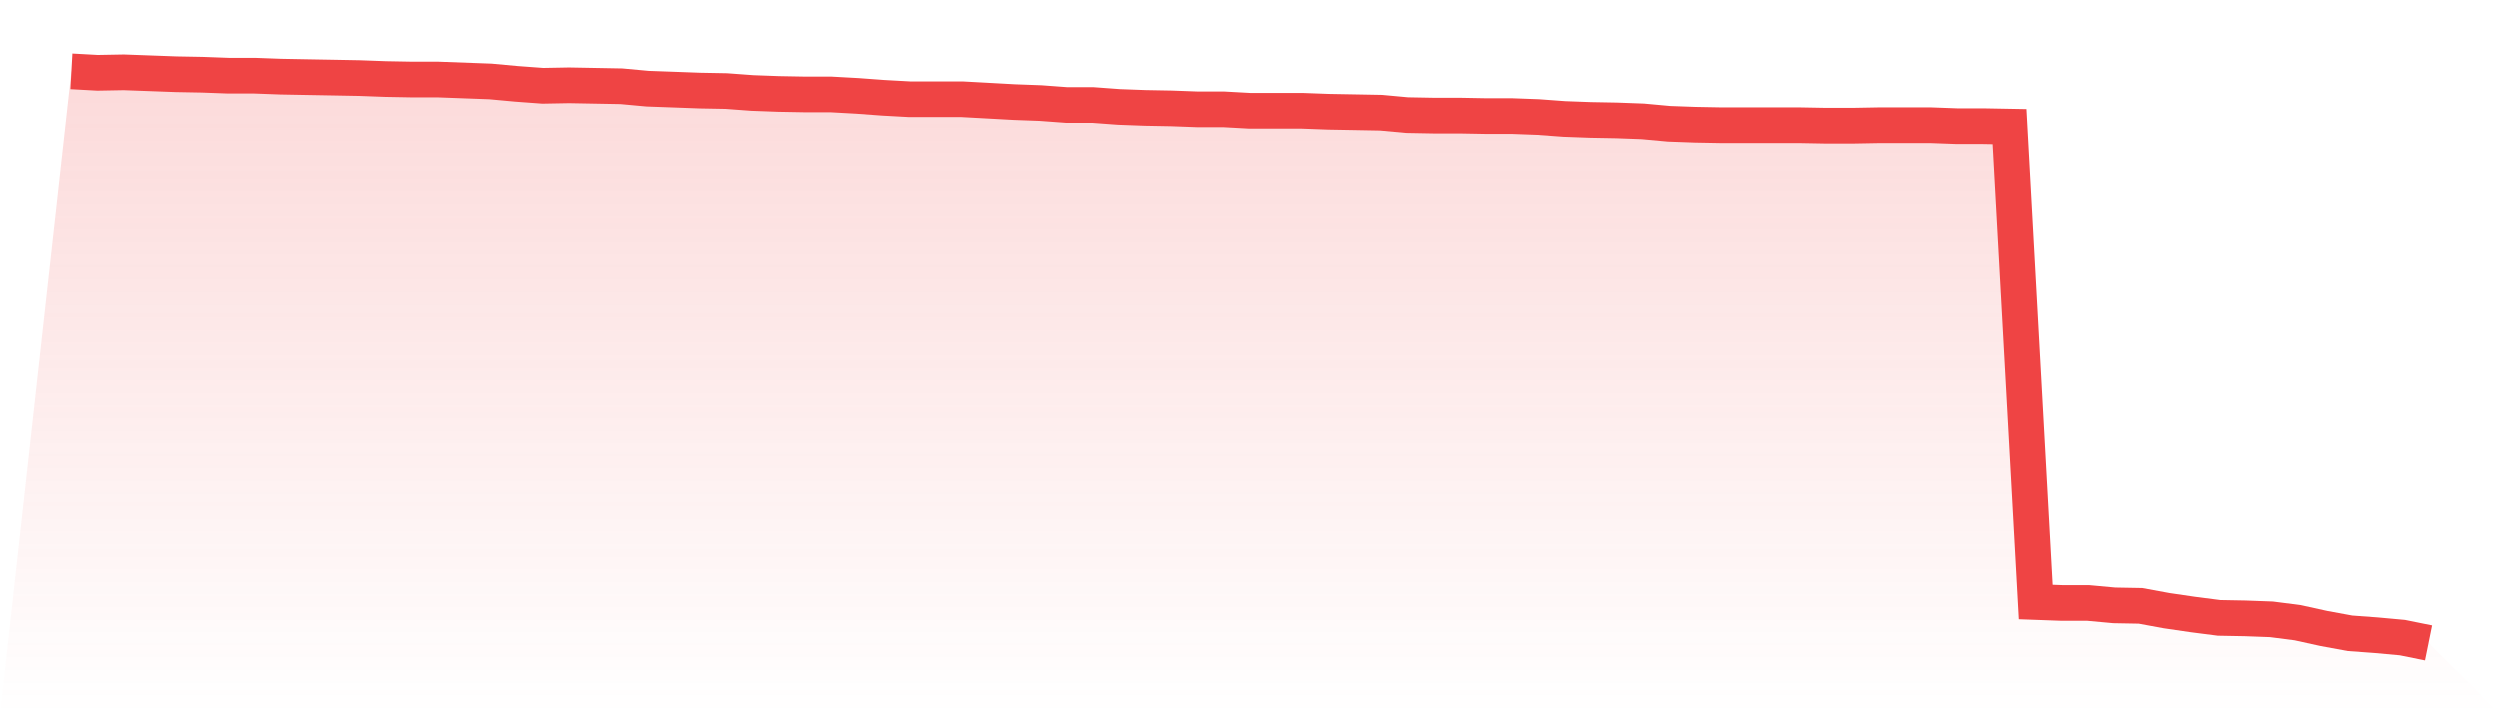 <svg viewBox="0 0 140 40" xmlns="http://www.w3.org/2000/svg">
<defs>
<linearGradient id="gradient" x1="0" x2="0" y1="0" y2="1">
<stop offset="0%" stop-color="#ef4444" stop-opacity="0.2"/>
<stop offset="100%" stop-color="#ef4444" stop-opacity="0"/>
</linearGradient>
</defs>
<path d="M4,4 L4,4 L5.467,4.081 L6.933,4.054 L8.4,4.108 L9.867,4.162 L11.333,4.189 L12.8,4.243 L14.267,4.243 L15.733,4.297 L17.2,4.324 L18.667,4.35 L20.133,4.377 L21.6,4.431 L23.067,4.458 L24.533,4.458 L26,4.512 L27.467,4.566 L28.933,4.701 L30.4,4.809 L31.867,4.782 L33.333,4.809 L34.8,4.836 L36.267,4.971 L37.733,5.024 L39.2,5.078 L40.667,5.105 L42.133,5.213 L43.6,5.267 L45.067,5.294 L46.533,5.294 L48,5.375 L49.467,5.483 L50.933,5.564 L52.4,5.564 L53.867,5.564 L55.333,5.644 L56.8,5.725 L58.267,5.779 L59.733,5.887 L61.2,5.887 L62.667,5.995 L64.133,6.049 L65.6,6.076 L67.067,6.13 L68.533,6.13 L70,6.211 L71.467,6.211 L72.933,6.211 L74.4,6.265 L75.867,6.291 L77.333,6.318 L78.8,6.453 L80.267,6.48 L81.733,6.48 L83.2,6.507 L84.667,6.507 L86.133,6.561 L87.6,6.669 L89.067,6.723 L90.533,6.75 L92,6.804 L93.467,6.939 L94.933,6.992 L96.4,7.019 L97.867,7.019 L99.333,7.019 L100.8,7.019 L102.267,7.046 L103.733,7.046 L105.2,7.019 L106.667,7.019 L108.133,7.019 L109.6,7.073 L111.067,7.073 L112.533,7.1 L114,33.709 L115.467,33.762 L116.933,33.762 L118.4,33.897 L119.867,33.924 L121.333,34.194 L122.8,34.409 L124.267,34.598 L125.733,34.625 L127.2,34.679 L128.667,34.868 L130.133,35.191 L131.6,35.461 L133.067,35.569 L134.533,35.703 L136,36 L140,40 L0,40 z" fill="url(#gradient)"/>
<path d="M4,4 L4,4 L5.467,4.081 L6.933,4.054 L8.4,4.108 L9.867,4.162 L11.333,4.189 L12.8,4.243 L14.267,4.243 L15.733,4.297 L17.2,4.324 L18.667,4.35 L20.133,4.377 L21.6,4.431 L23.067,4.458 L24.533,4.458 L26,4.512 L27.467,4.566 L28.933,4.701 L30.4,4.809 L31.867,4.782 L33.333,4.809 L34.8,4.836 L36.267,4.971 L37.733,5.024 L39.2,5.078 L40.667,5.105 L42.133,5.213 L43.6,5.267 L45.067,5.294 L46.533,5.294 L48,5.375 L49.467,5.483 L50.933,5.564 L52.4,5.564 L53.867,5.564 L55.333,5.644 L56.8,5.725 L58.267,5.779 L59.733,5.887 L61.2,5.887 L62.667,5.995 L64.133,6.049 L65.6,6.076 L67.067,6.13 L68.533,6.13 L70,6.211 L71.467,6.211 L72.933,6.211 L74.4,6.265 L75.867,6.291 L77.333,6.318 L78.8,6.453 L80.267,6.48 L81.733,6.48 L83.2,6.507 L84.667,6.507 L86.133,6.561 L87.6,6.669 L89.067,6.723 L90.533,6.75 L92,6.804 L93.467,6.939 L94.933,6.992 L96.4,7.019 L97.867,7.019 L99.333,7.019 L100.8,7.019 L102.267,7.046 L103.733,7.046 L105.2,7.019 L106.667,7.019 L108.133,7.019 L109.6,7.073 L111.067,7.073 L112.533,7.1 L114,33.709 L115.467,33.762 L116.933,33.762 L118.4,33.897 L119.867,33.924 L121.333,34.194 L122.8,34.409 L124.267,34.598 L125.733,34.625 L127.2,34.679 L128.667,34.868 L130.133,35.191 L131.6,35.461 L133.067,35.569 L134.533,35.703 L136,36" fill="none" stroke="#ef4444" stroke-width="2"/>
</svg>